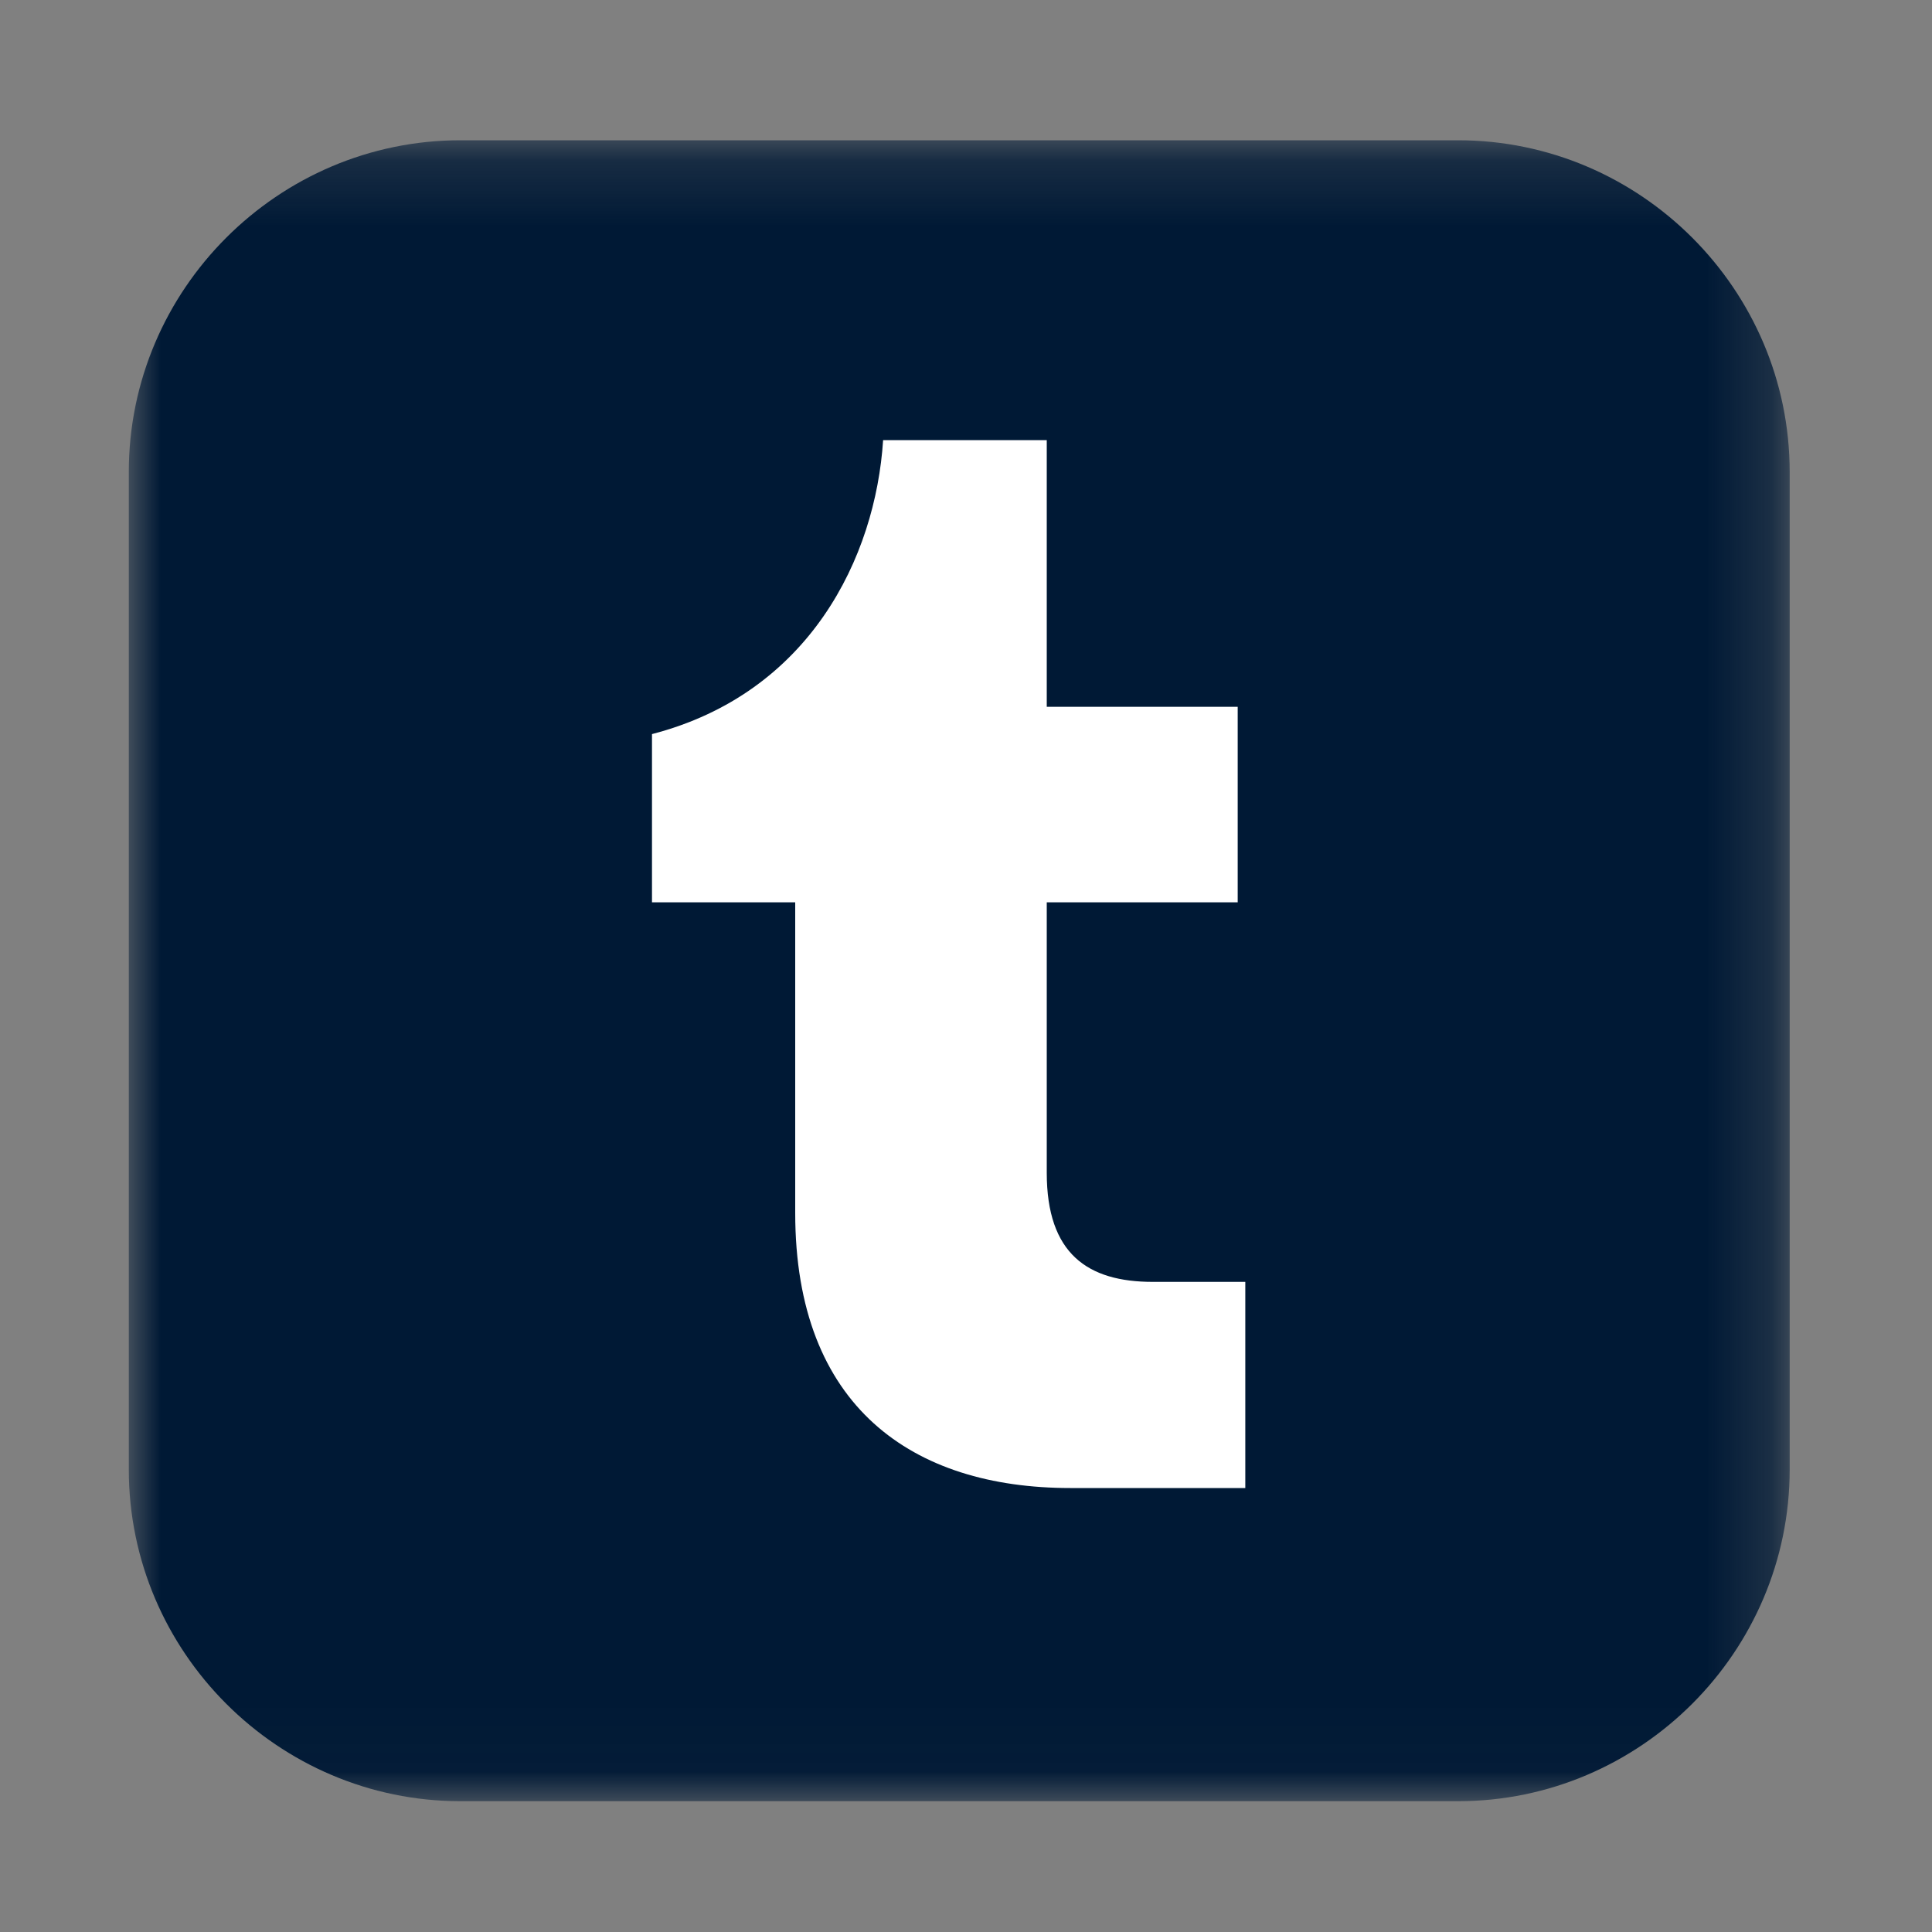 <svg width="30" height="30" viewBox="0 0 30 30" fill="none" xmlns="http://www.w3.org/2000/svg">
<rect x="0" y="0" width="30" height="30" fill="#808080" stroke="none"/>
<mask id="mask0" mask-type="alpha" maskUnits="userSpaceOnUse" x="2" y="2" width="26" height="26">
<path fill-rule="evenodd" clip-rule="evenodd" d="M2 2.178H27.79V27.969H2V2.178Z" fill="white"/>
</mask>
<g mask="url(#mask0)">
<path fill-rule="evenodd" clip-rule="evenodd" d="M22.64 2.178H7.15C4.318 2.178 2 4.496 2 7.328V22.819C2 25.651 4.318 27.969 7.15 27.969H22.64C25.472 27.969 27.79 25.651 27.79 22.819V7.328C27.79 4.496 25.472 2.178 22.64 2.178Z" fill="#001935"/>
</g>
<path fill-rule="evenodd" clip-rule="evenodd" d="M19.337 23.106H16.619C14.172 23.106 12.348 21.847 12.348 18.835V14.011H10.124V11.399C12.572 10.764 13.595 8.657 13.713 6.834H16.254V10.975H19.219V14.011H16.254V18.211C16.254 19.47 16.89 19.905 17.901 19.905H19.337V23.106Z" fill="white"/>
</svg>
